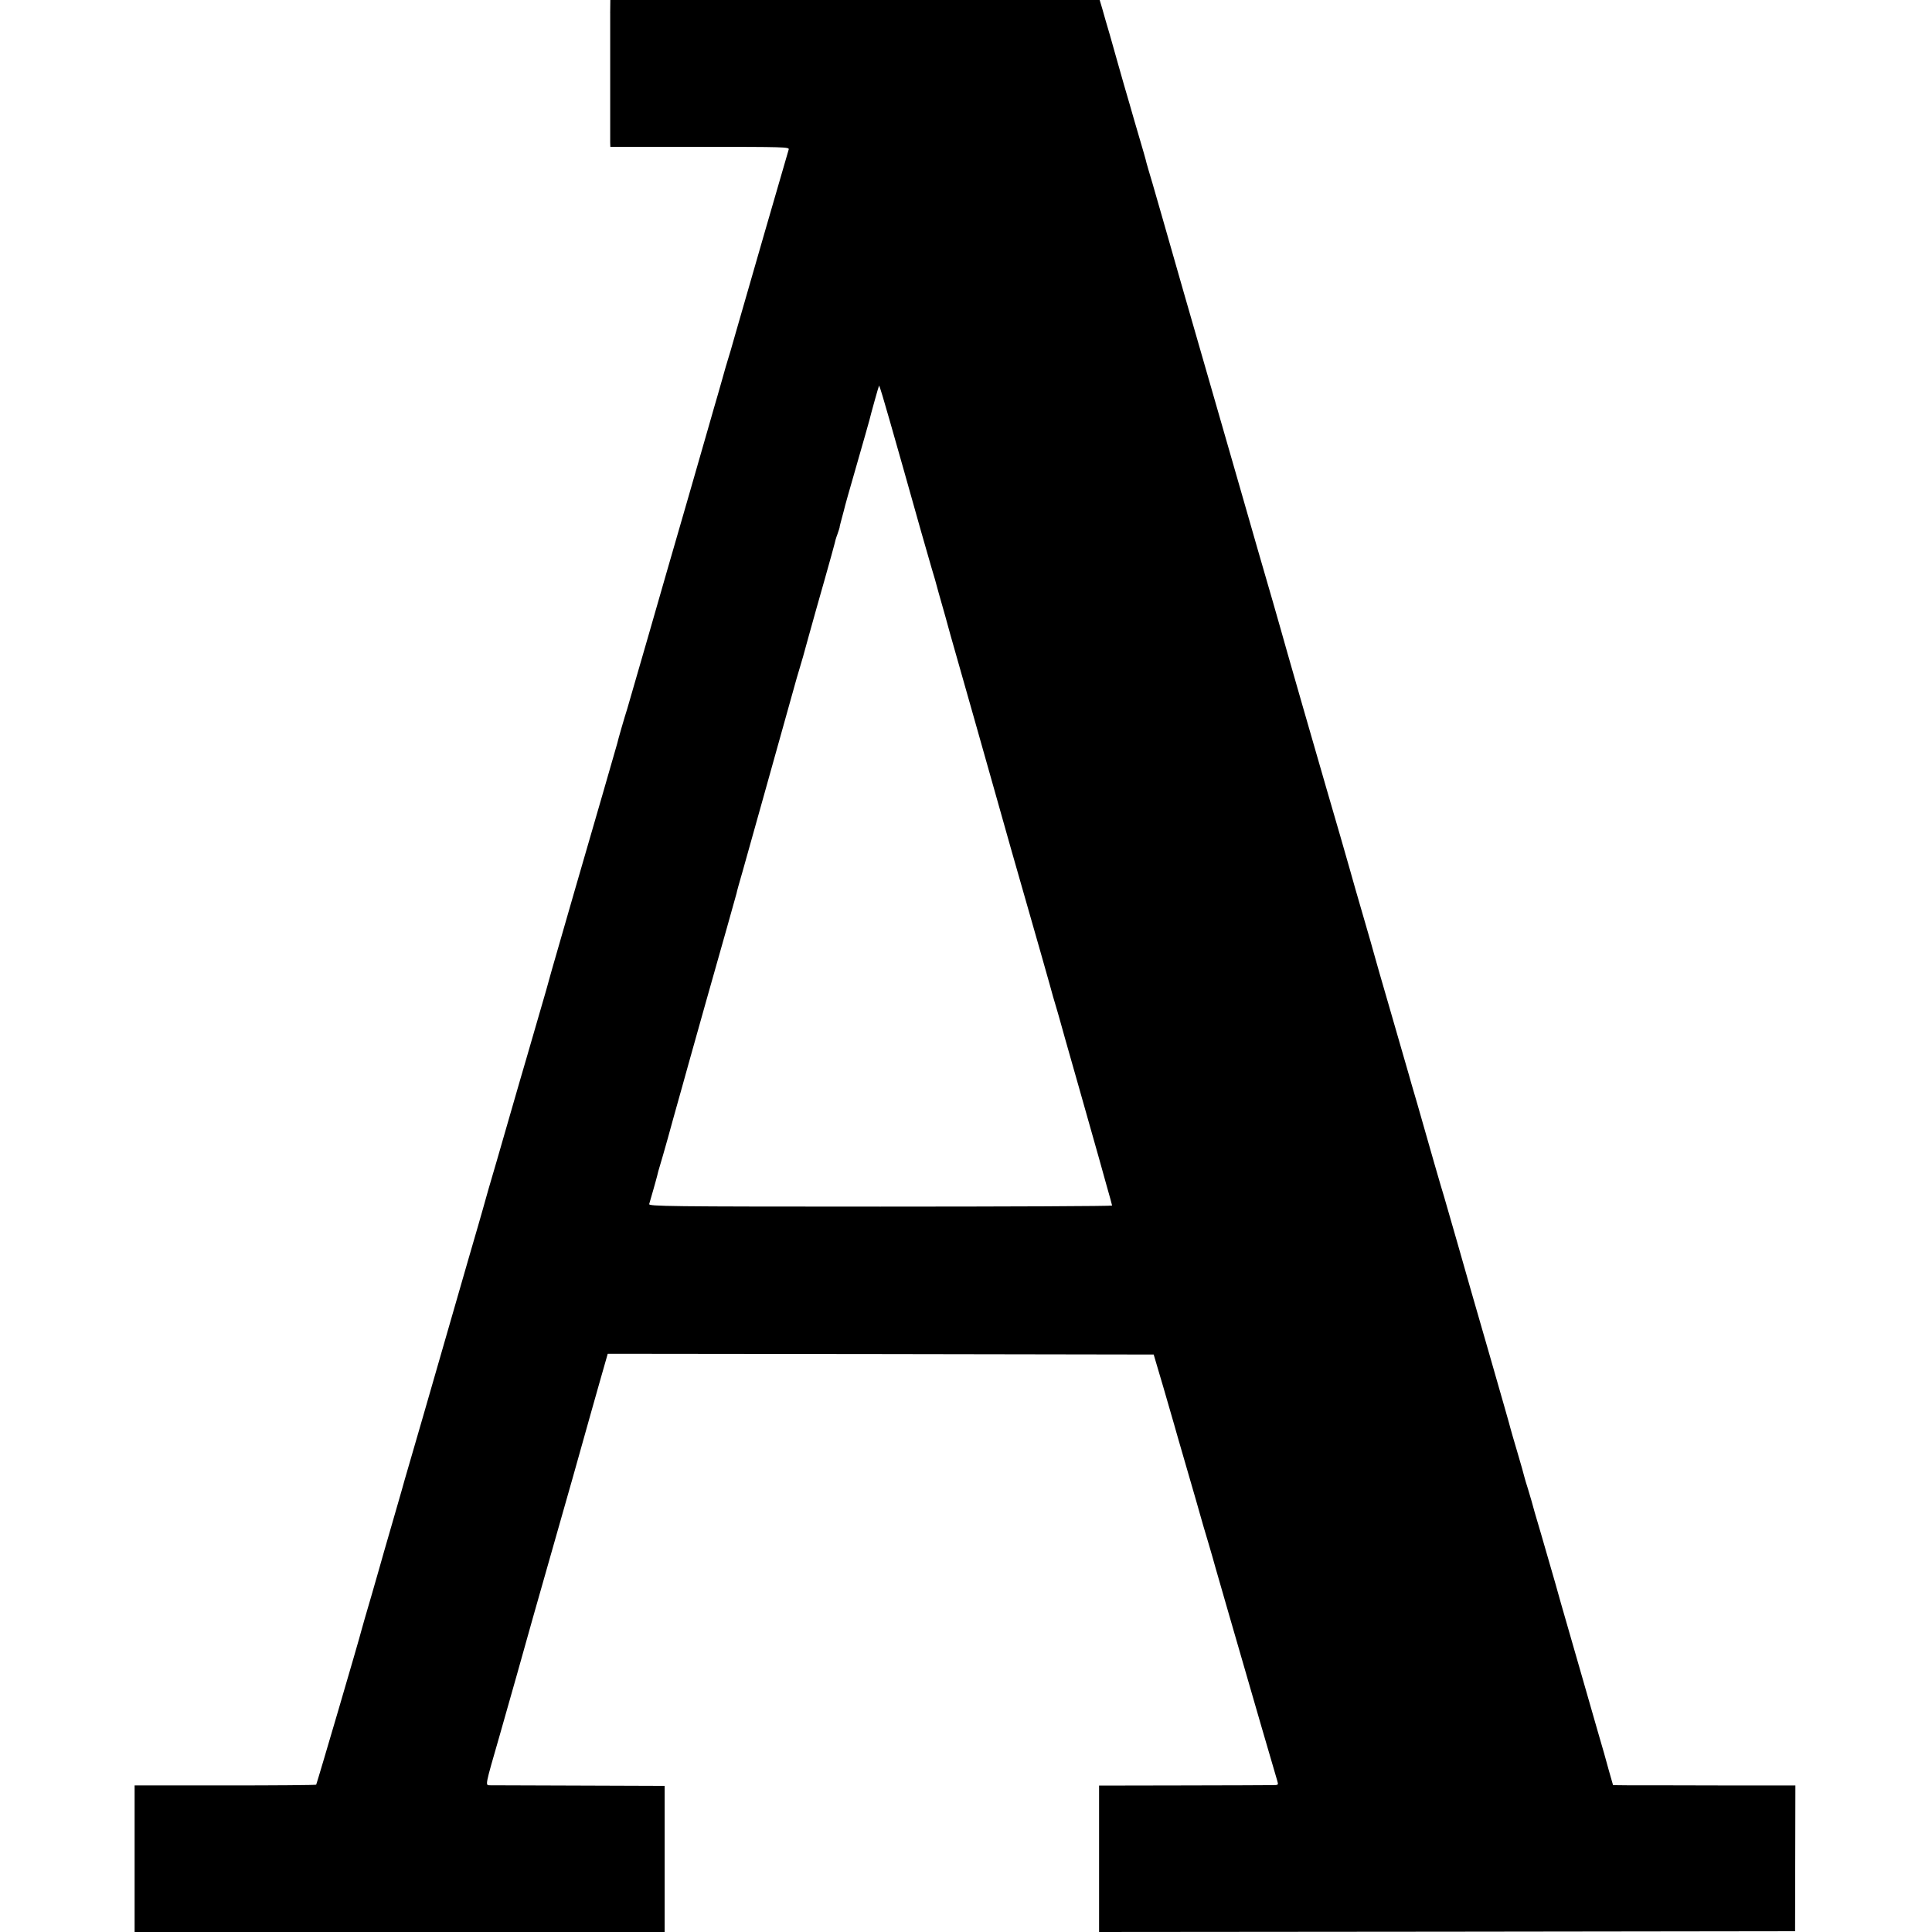 <?xml version="1.0" standalone="no"?>
<!DOCTYPE svg PUBLIC "-//W3C//DTD SVG 20010904//EN"
 "http://www.w3.org/TR/2001/REC-SVG-20010904/DTD/svg10.dtd">
<svg version="1.0" xmlns="http://www.w3.org/2000/svg"
 width="1263pt" height="1263pt" viewBox="0 0 1263 1263"
 preserveAspectRatio="xMidYMid meet">
<g transform="translate(0,1263) scale(0.1,-0.1)"
fill="#000000" stroke="none">
<path d="M3989 12543 c0 -116 0 -810 0 -845 l1 -28 586 0 c553 0 585 -1 580
-17 -12 -39 -284 -980 -352 -1218 -18 -66 -39 -135 -45 -154 -6 -19 -24 -80
-39 -135 -16 -56 -40 -141 -55 -191 -14 -49 -28 -97 -30 -105 -2 -8 -64 -224
-138 -480 -74 -256 -192 -663 -261 -905 -70 -242 -131 -453 -136 -470 -16 -49
-62 -208 -65 -225 -2 -8 -45 -157 -95 -330 -50 -173 -134 -463 -187 -645 -52
-181 -101 -350 -108 -375 -15 -49 -62 -217 -75 -265 -15 -52 -109 -377 -129
-445 -11 -36 -63 -216 -116 -400 -53 -184 -112 -389 -132 -455 -19 -66 -36
-127 -38 -135 -2 -8 -44 -154 -94 -325 -49 -170 -137 -476 -196 -680 -58 -203
-136 -471 -172 -595 -36 -123 -67 -231 -69 -240 -2 -8 -24 -85 -49 -170 -25
-85 -54 -186 -65 -225 -10 -38 -47 -164 -80 -280 -34 -115 -63 -217 -65 -225
-17 -69 -294 -1012 -298 -1017 -3 -3 -272 -5 -597 -5 l-590 0 0 -479 0 -479
1733 0 1732 0 0 478 0 477 -560 2 c-308 1 -570 2 -583 2 -30 1 -32 -8 63 321
41 146 93 328 115 405 37 135 120 428 367 1295 63 223 116 412 118 420 2 8 27
97 56 198 l52 182 1785 -2 1784 -3 65 -220 c35 -121 66 -227 68 -235 2 -8 40
-141 85 -295 45 -154 83 -287 85 -295 6 -23 30 -105 60 -205 14 -49 33 -112
40 -140 8 -27 46 -160 85 -295 39 -135 89 -306 110 -380 31 -110 178 -613 210
-722 8 -27 8 -28 -33 -28 -23 -1 -287 -1 -587 -2 l-545 -1 0 -478 0 -479 2275
2 2275 3 1 476 1 477 -506 0 c-278 1 -546 1 -596 1 l-90 1 -28 98 c-15 53 -29
104 -31 112 -3 8 -66 229 -141 490 -75 261 -139 482 -141 490 -4 18 -50 178
-129 450 -32 107 -60 204 -62 215 -3 11 -14 47 -24 81 -11 33 -21 69 -24 80
-2 10 -22 82 -45 159 -23 77 -43 147 -45 155 -1 8 -64 227 -138 485 -75 259
-170 589 -211 735 -42 146 -80 279 -85 295 -10 29 -118 405 -126 435 -2 8 -25
87 -50 175 -26 88 -51 174 -55 190 -22 77 -55 191 -130 450 -45 154 -88 304
-96 334 -8 30 -35 125 -60 210 -25 86 -54 185 -64 221 -26 95 -167 584 -190
660 -23 77 -289 1002 -300 1045 -4 17 -72 251 -150 520 -77 270 -143 497 -145
505 -2 8 -29 101 -59 205 -192 665 -401 1393 -421 1465 -13 47 -40 139 -59
205 -20 66 -38 129 -41 140 -4 19 -17 65 -81 282 -14 49 -28 97 -31 108 -3 11
-19 65 -35 120 -16 55 -36 125 -44 155 -8 30 -30 107 -48 170 -19 63 -41 141
-50 173 l-17 57 -1599 0 -1600 0 -1 -87z m1780 -2500 c12 -38 73 -252 137
-478 110 -393 135 -478 183 -645 13 -41 34 -115 47 -165 14 -49 34 -119 44
-155 10 -36 25 -90 33 -120 9 -30 77 -271 152 -535 75 -264 138 -487 140 -495
2 -8 49 -172 103 -365 154 -536 274 -959 276 -970 2 -8 14 -48 31 -105 1 -3 5
-18 10 -35 4 -16 61 -218 127 -449 65 -230 125 -442 133 -470 8 -28 30 -107
49 -176 20 -69 36 -128 36 -131 0 -4 -682 -7 -1515 -7 -1396 0 -1515 2 -1511
17 3 9 14 49 26 90 12 41 23 83 26 94 2 11 10 41 18 66 8 25 31 107 52 181 20
74 48 173 61 220 13 47 47 166 74 265 55 196 157 560 251 890 32 116 61 217
63 225 1 8 19 74 40 145 33 117 82 293 150 535 36 128 107 383 165 590 28 102
55 196 60 210 5 14 30 102 55 195 26 94 74 265 107 380 33 116 61 219 64 231
2 12 10 40 19 63 8 23 14 42 14 44 -1 1 4 22 11 47 7 25 14 52 16 60 6 28 42
154 77 275 56 194 88 309 91 320 7 31 61 225 63 225 1 0 11 -30 22 -67z"/>
</g>
</svg>
